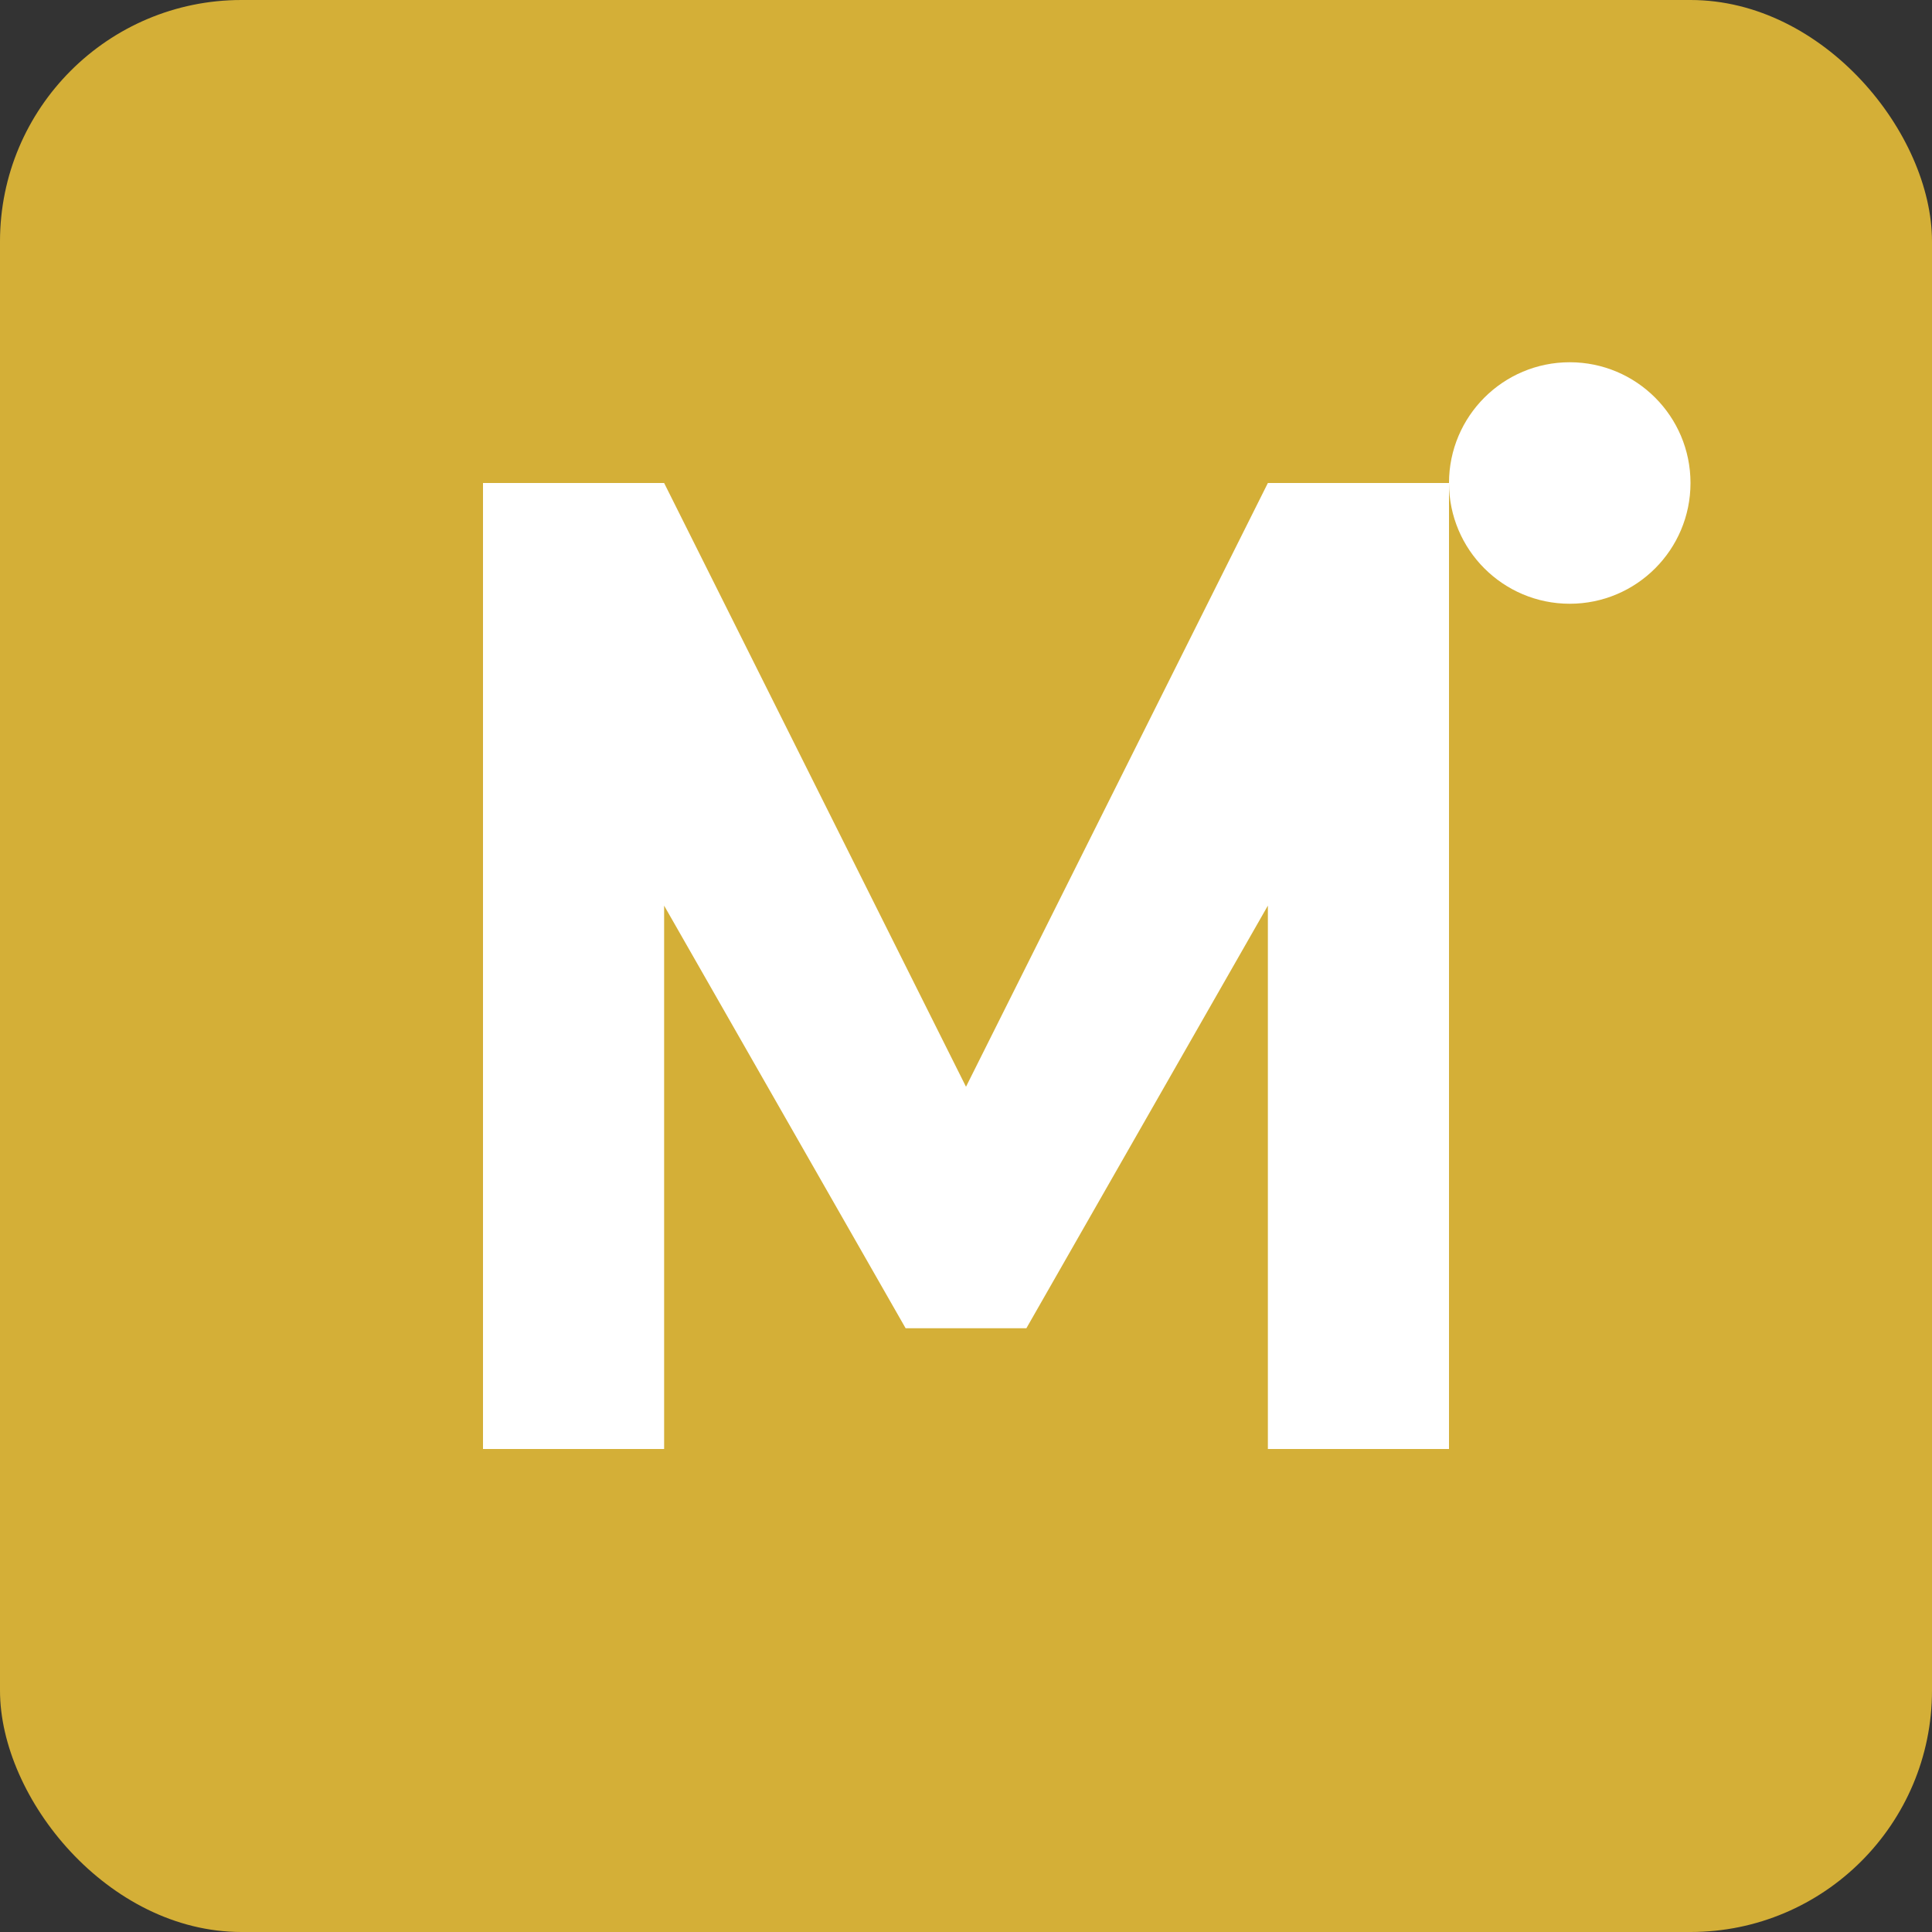 <svg width="32" height="32" viewBox="0 0 32 32" fill="none" xmlns="http://www.w3.org/2000/svg">
    <rect x="0" y="0" width="32" height="32" fill="#333333" stroke="none"/>
    <rect width="32" height="32" rx="4" fill="#d4af37"/>
    <path d="M8 24V8h3l5 10 5-10h3v16h-3v-9l-4 7h-2l-4-7v9H8z" fill="white"/>
    <circle cx="26" cy="8" r="2" fill="white"/>
</svg>
